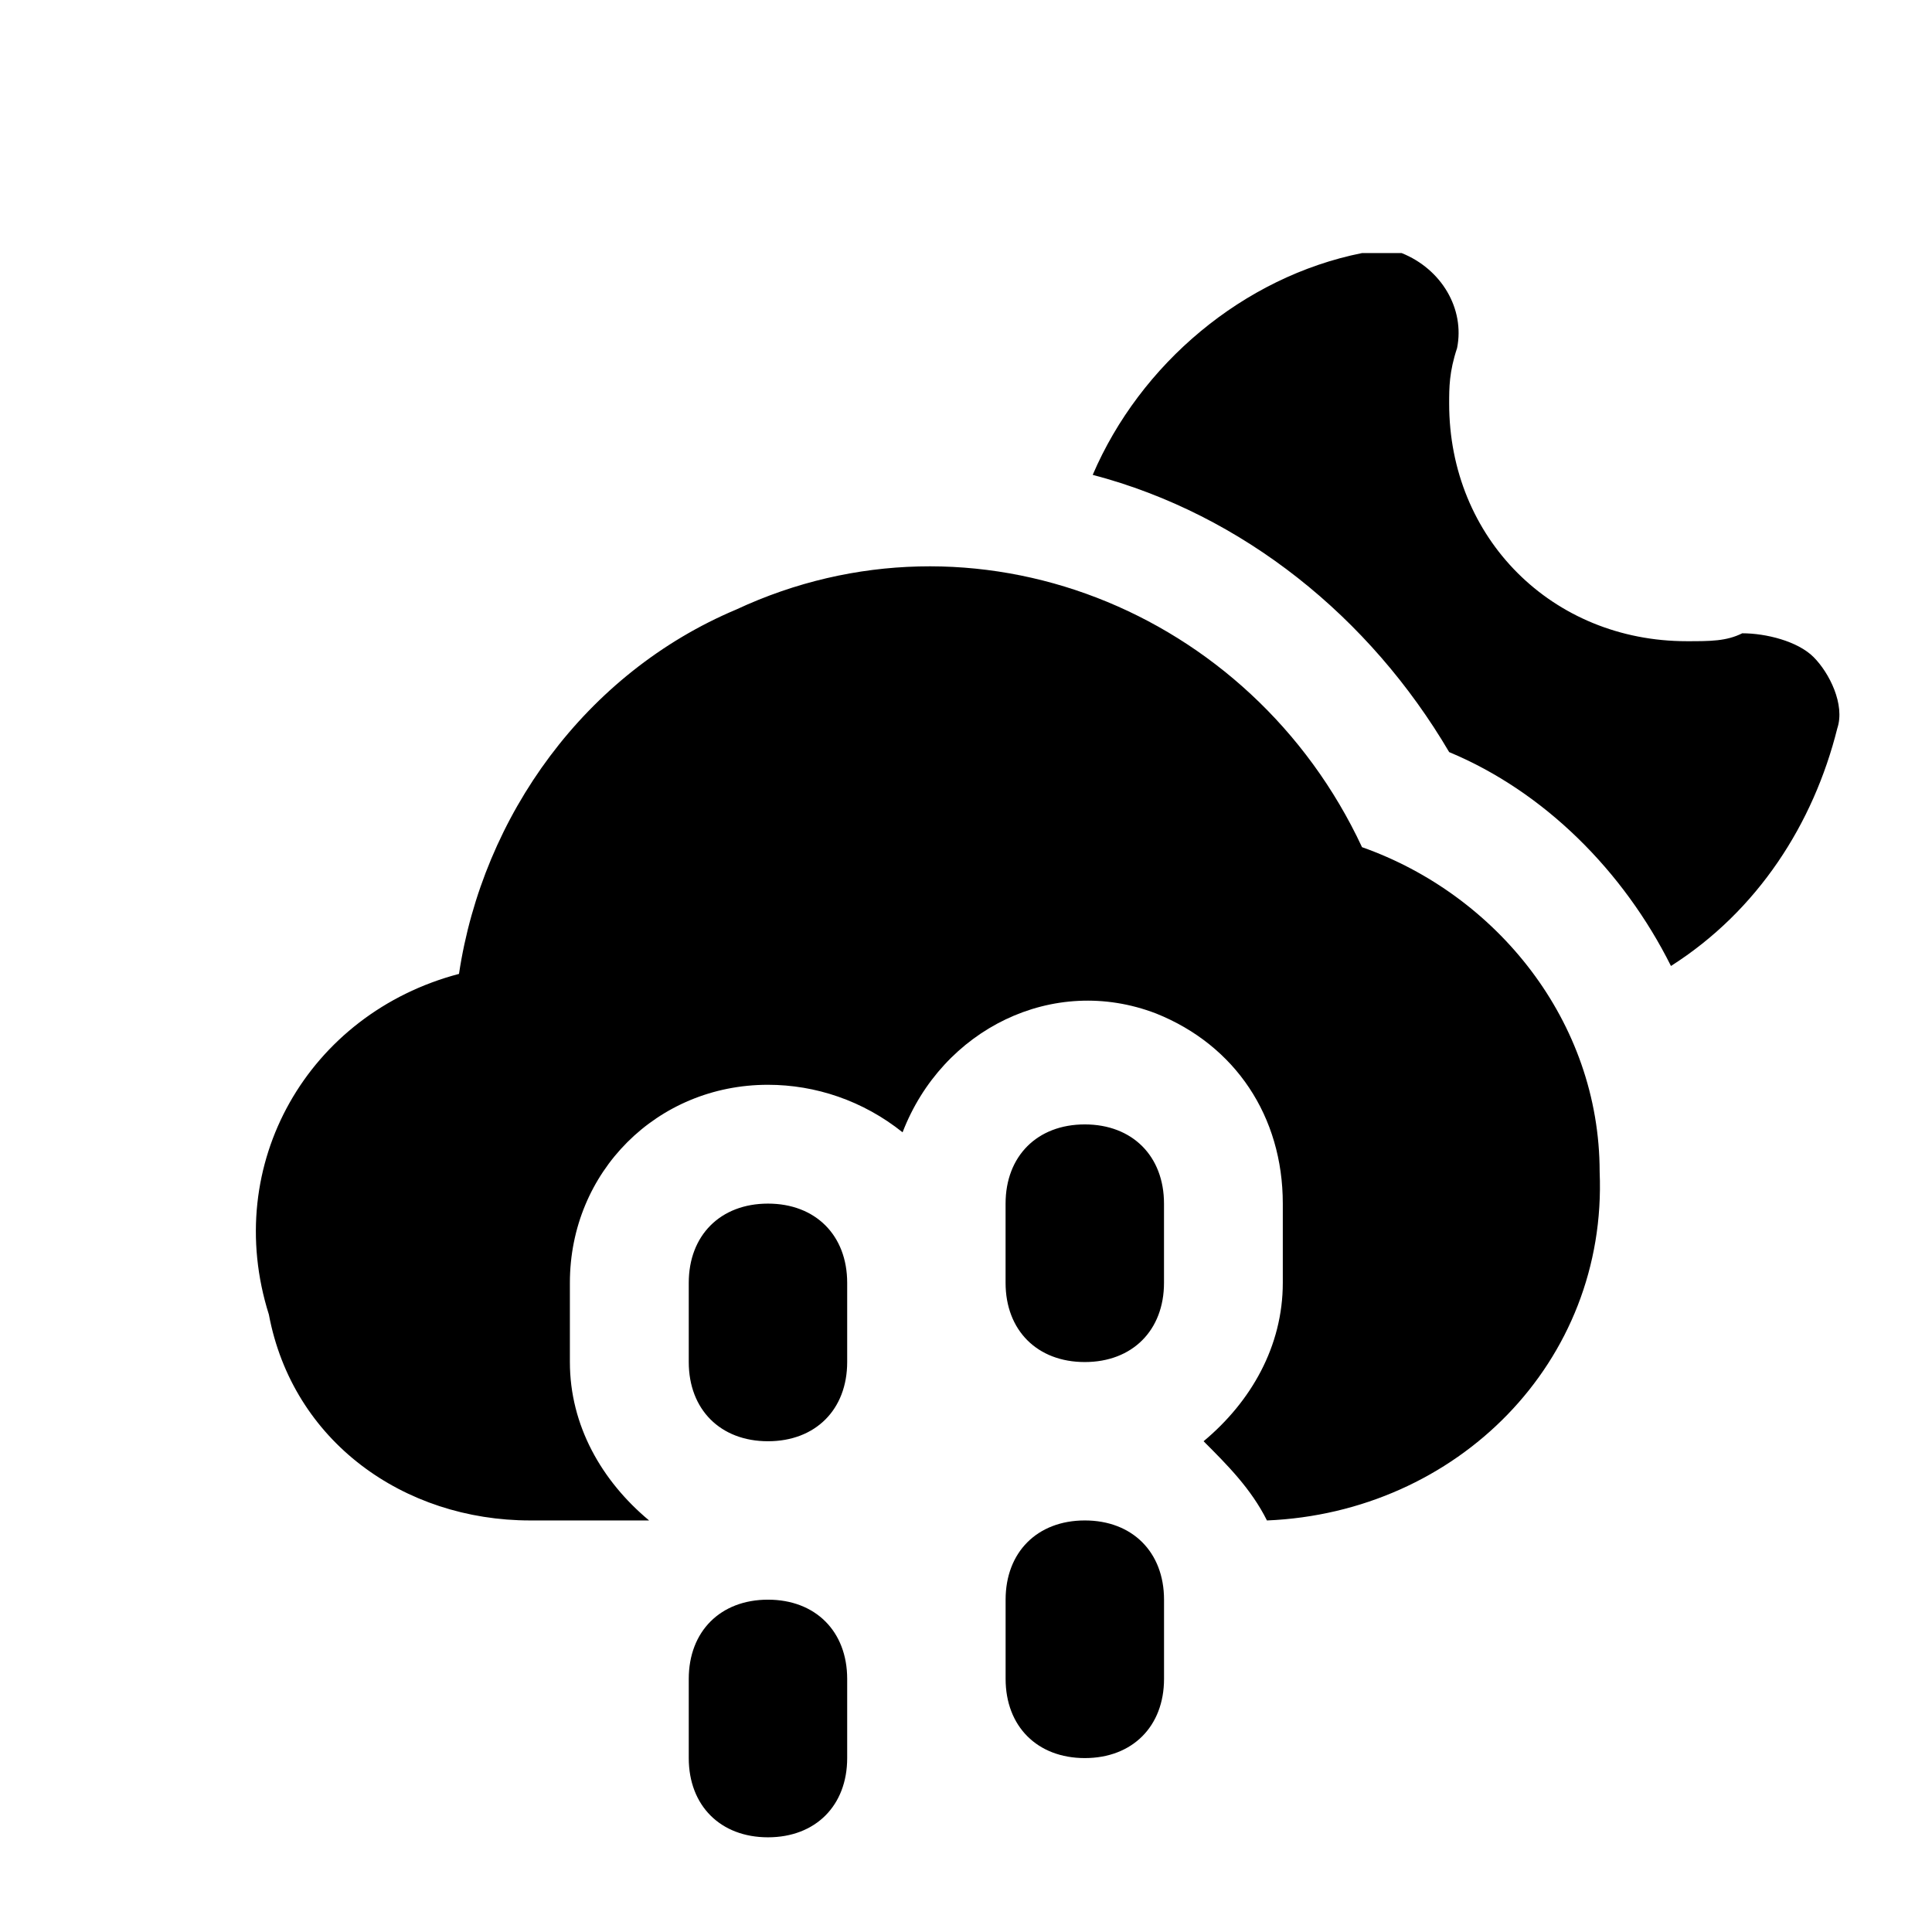 <?xml version="1.0" encoding="UTF-8"?>
<!-- Uploaded to: ICON Repo, www.iconrepo.com, Generator: ICON Repo Mixer Tools -->
<svg fill="#000000" width="800px" height="800px" version="1.1" viewBox="144 144 512 512" xmlns="http://www.w3.org/2000/svg">
 <path d="m347.52 567.93c-12.594 0-20.992 8.398-20.992 20.992v20.992c0 12.594 8.398 20.992 20.992 20.992s20.992-8.398 20.992-20.992v-20.992c0-12.594-8.398-20.992-20.992-20.992zm0-104.96c-12.594 0-20.992 8.398-20.992 20.992v20.992c0 12.594 8.398 20.992 20.992 20.992s20.992-8.398 20.992-20.992v-20.992c0-12.598-8.398-20.992-20.992-20.992zm83.969 83.965c-12.594 0-20.992 8.398-20.992 20.992v20.992c0 12.594 8.398 20.992 20.992 20.992s20.992-8.398 20.992-20.992v-20.992c0-12.594-8.398-20.992-20.992-20.992zm193.12-228.81c-4.199-4.199-12.594-6.297-18.895-6.297-4.199 2.098-8.398 2.098-14.695 2.098-35.688 0-62.977-27.289-62.977-62.977 0-4.199 0-8.398 2.098-14.695 2.106-10.492-4.195-20.988-14.691-25.188h-10.496c-31.488 6.297-58.777 29.391-71.371 58.777 39.887 10.496 73.473 37.785 94.465 73.473 25.191 10.496 46.184 31.488 58.777 56.68 23.09-14.695 37.785-37.785 44.082-62.977 2.102-6.297-2.098-14.695-6.297-18.895zm-119.66 50.383c-29.391-62.977-102.86-92.363-165.84-62.977-39.887 16.793-67.176 54.578-73.473 96.562-39.887 10.496-62.977 50.383-50.383 90.266 6.301 33.586 35.688 54.578 69.277 54.578h31.488c-12.594-10.496-20.992-25.191-20.992-41.984v-20.992c0-29.391 23.09-52.48 52.48-52.48 12.594 0 25.191 4.199 35.688 12.594 10.496-27.289 39.887-41.984 67.176-31.488 20.992 8.398 33.586 27.289 33.586 50.383v20.992c0 16.793-8.398 31.488-20.992 41.984 6.297 6.297 12.594 12.594 16.793 20.992 50.383-2.098 90.266-41.984 88.168-92.363-0.004-39.887-27.293-73.473-62.98-86.066zm-73.469 73.473c-12.594 0-20.992 8.398-20.992 20.992v20.992c0 12.594 8.398 20.992 20.992 20.992s20.992-8.398 20.992-20.992v-20.992c0-12.598-8.398-20.992-20.992-20.992z"/>
</svg>